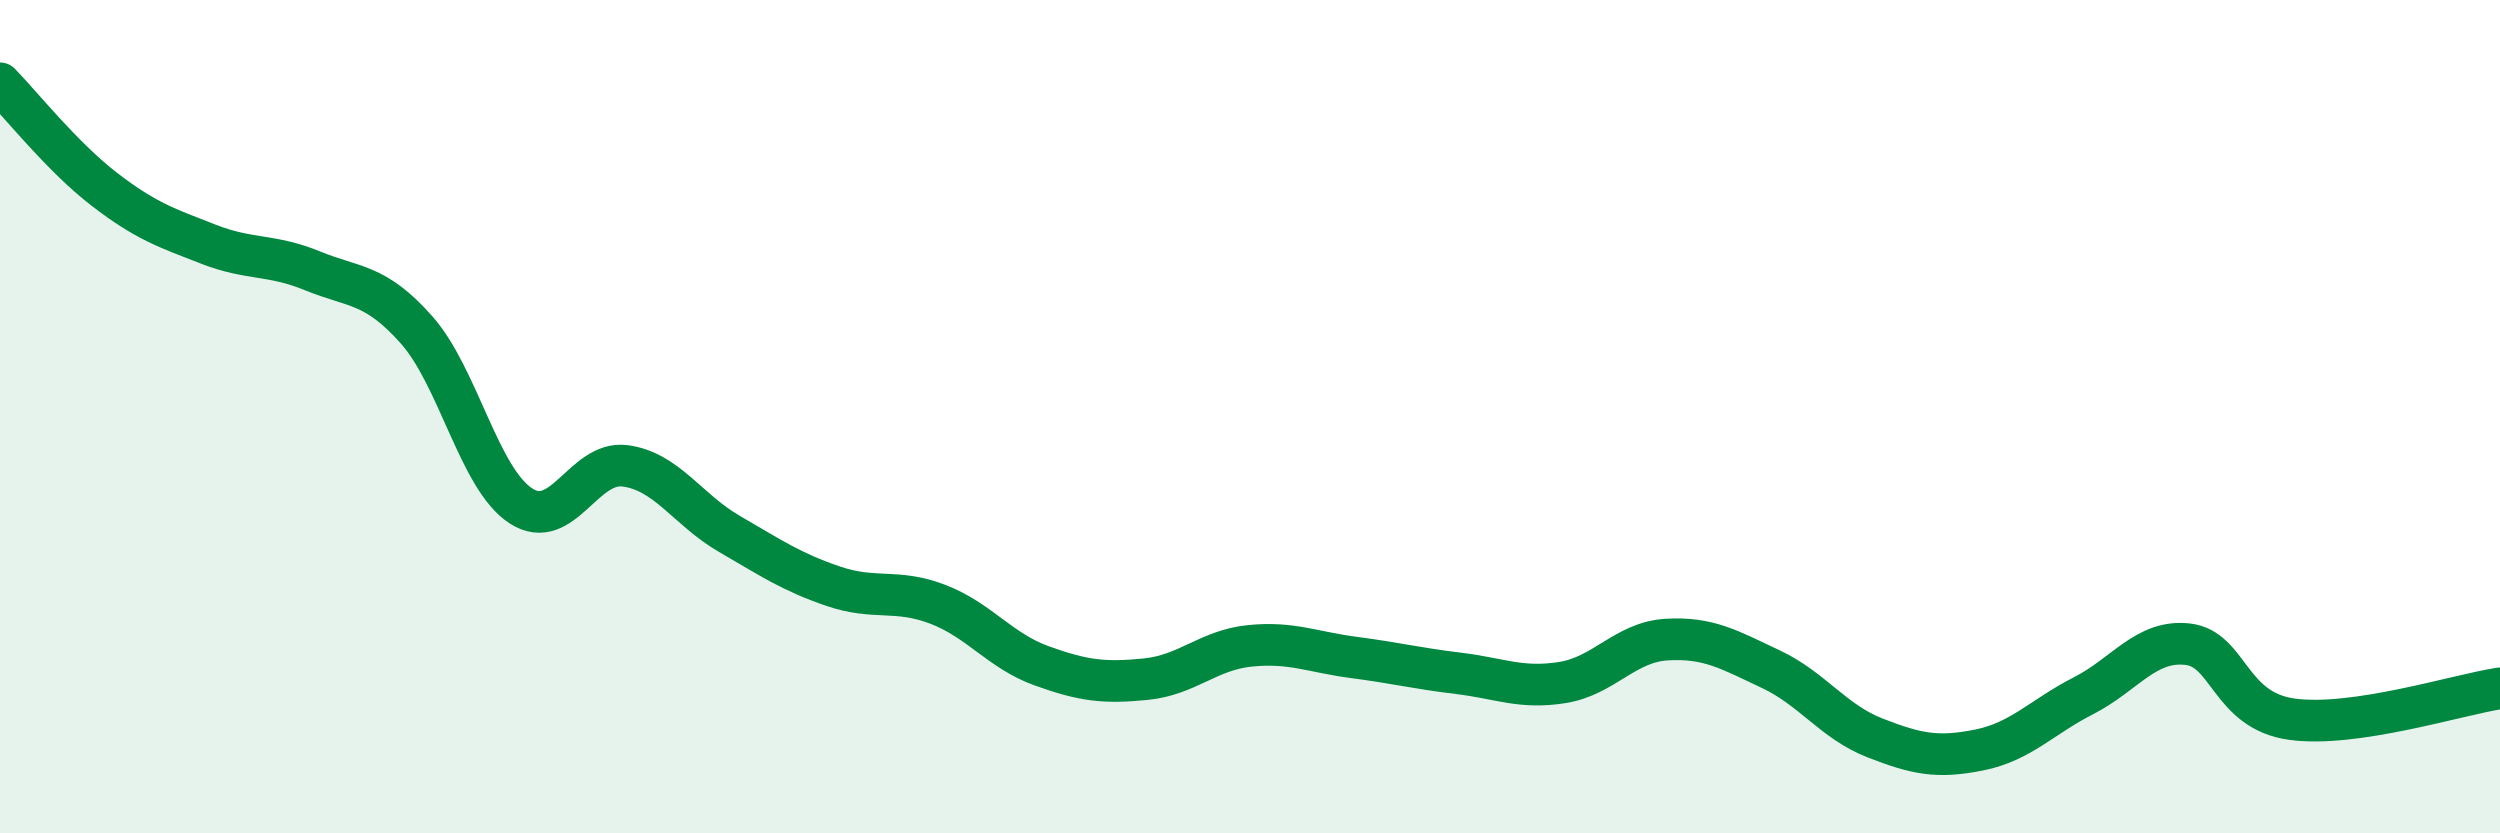 
    <svg width="60" height="20" viewBox="0 0 60 20" xmlns="http://www.w3.org/2000/svg">
      <path
        d="M 0,2 C 0.5,2.51 1.5,3.77 2.5,4.54 C 3.5,5.31 4,5.47 5,5.86 C 6,6.25 6.5,6.09 7.5,6.5 C 8.5,6.91 9,6.79 10,7.92 C 11,9.05 11.5,11.49 12.5,12.14 C 13.5,12.79 14,11.05 15,11.18 C 16,11.31 16.5,12.23 17.5,12.81 C 18.5,13.39 19,13.73 20,14.07 C 21,14.41 21.5,14.12 22.5,14.5 C 23.5,14.88 24,15.62 25,15.98 C 26,16.34 26.5,16.4 27.5,16.3 C 28.5,16.2 29,15.6 30,15.5 C 31,15.4 31.5,15.65 32.5,15.78 C 33.5,15.91 34,16.04 35,16.16 C 36,16.28 36.5,16.54 37.5,16.38 C 38.5,16.22 39,15.41 40,15.35 C 41,15.29 41.5,15.59 42.5,16.06 C 43.5,16.53 44,17.32 45,17.71 C 46,18.1 46.5,18.2 47.5,18 C 48.5,17.8 49,17.21 50,16.7 C 51,16.19 51.5,15.35 52.5,15.46 C 53.5,15.57 53.5,17.05 55,17.26 C 56.5,17.47 59,16.67 60,16.52L60 20L0 20Z"
        fill="#008740"
        opacity="0.1"
        stroke-linecap="round"
        stroke-linejoin="round"
      />
      <path
        d="M 0,2 C 0.5,2.51 1.5,3.77 2.5,4.54 C 3.5,5.31 4,5.47 5,5.86 C 6,6.25 6.5,6.09 7.5,6.5 C 8.5,6.91 9,6.79 10,7.92 C 11,9.05 11.5,11.49 12.5,12.14 C 13.5,12.79 14,11.05 15,11.18 C 16,11.31 16.5,12.23 17.5,12.81 C 18.5,13.39 19,13.73 20,14.07 C 21,14.41 21.5,14.12 22.5,14.5 C 23.5,14.88 24,15.62 25,15.98 C 26,16.34 26.5,16.4 27.5,16.3 C 28.5,16.2 29,15.6 30,15.5 C 31,15.4 31.5,15.65 32.5,15.78 C 33.5,15.91 34,16.04 35,16.16 C 36,16.28 36.5,16.54 37.5,16.38 C 38.5,16.22 39,15.41 40,15.35 C 41,15.29 41.5,15.59 42.5,16.06 C 43.5,16.53 44,17.32 45,17.71 C 46,18.1 46.5,18.2 47.5,18 C 48.5,17.8 49,17.21 50,16.7 C 51,16.19 51.5,15.35 52.5,15.46 C 53.5,15.57 53.5,17.05 55,17.26 C 56.5,17.47 59,16.67 60,16.52"
        stroke="#008740"
        stroke-width="1"
        fill="none"
        stroke-linecap="round"
        stroke-linejoin="round"
      />
    </svg>
  